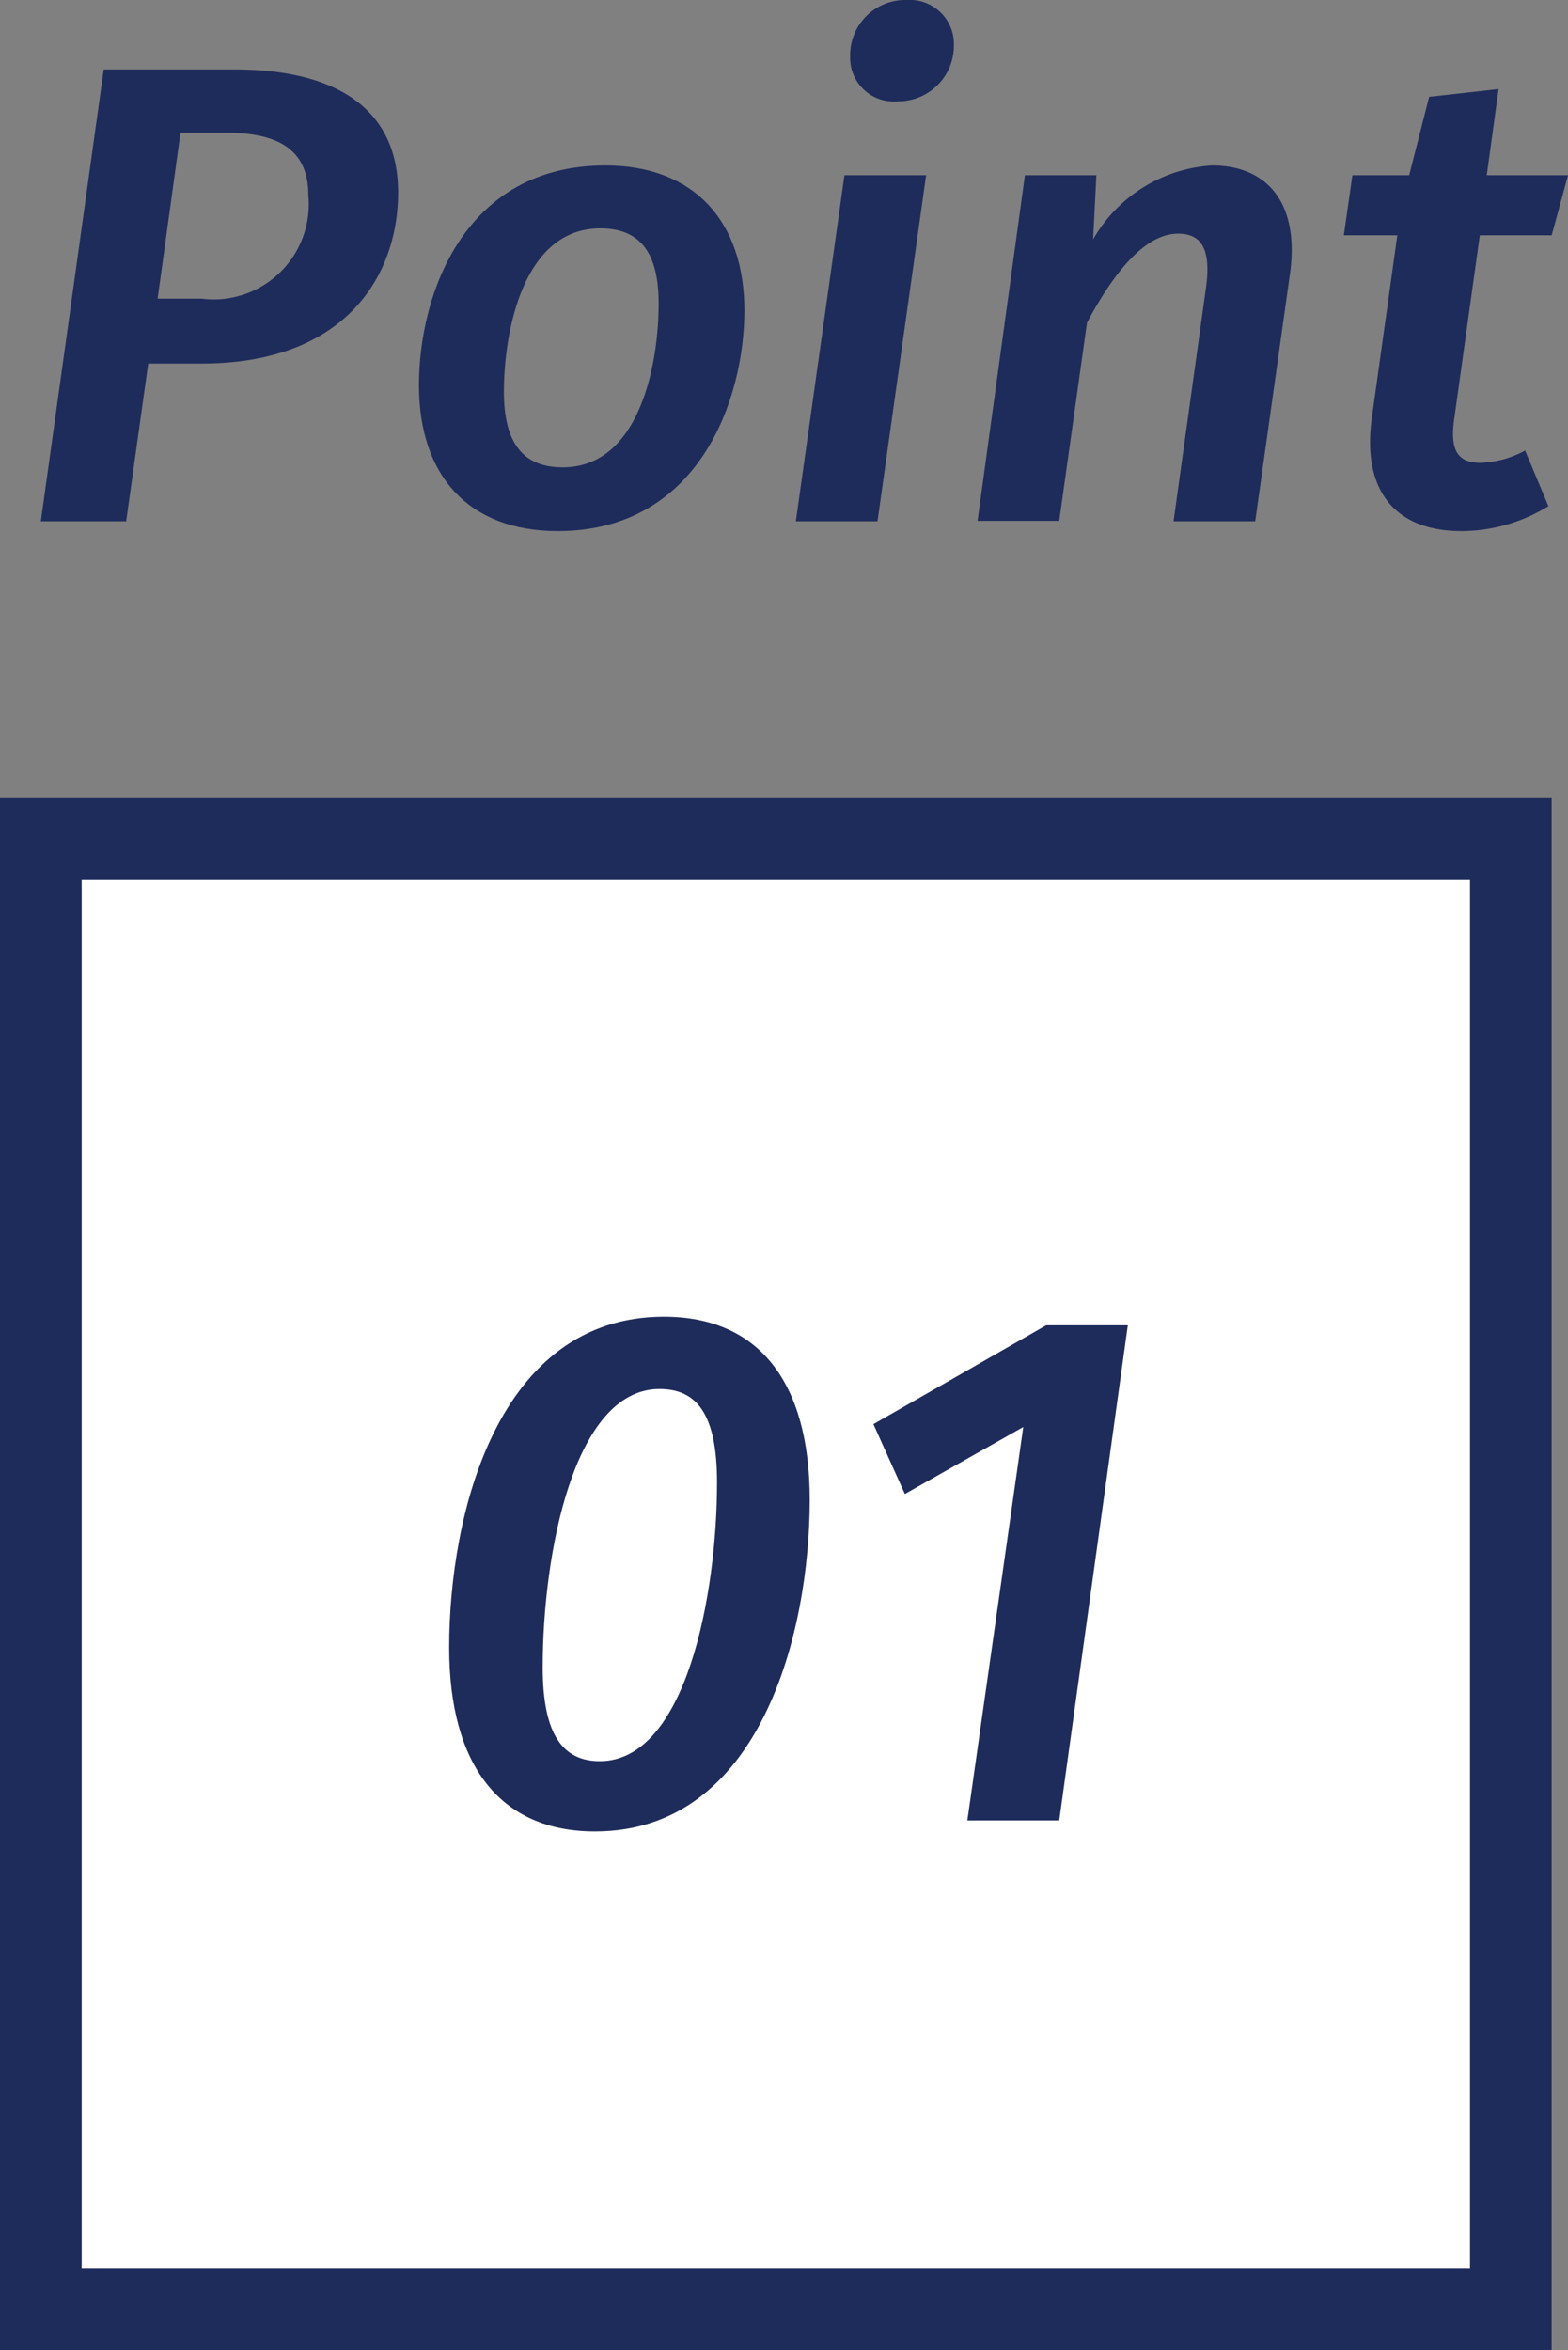 <svg xmlns="http://www.w3.org/2000/svg" viewBox="0 0 38.4 57.53"><rect x="0" y="0" width="38.4" height="57.53" fill="#808080" stroke="none"/><defs><style>.a{fill:#1e2c5b;}.b{fill:#fff;}</style></defs><path class="a" d="M9.75,4.71c0,2-1.25,4.19-4.82,4.19H3.63l-.54,3.86H1L2.54,1.7H5.75C8.24,1.7,9.75,2.67,9.75,4.71Zm-2.2.06c0-1.1-.73-1.52-2-1.52H4.42L3.86,7.31H4.93A2.33,2.33,0,0,0,7.55,4.77Z"/><path class="a" d="M10.26,9.43c0-2.24,1.12-5.38,4.56-5.38,2.19,0,3.41,1.38,3.41,3.55S17.12,13,13.66,13C11.47,13,10.26,11.64,10.26,9.43Zm5.87-2c0-1.28-.48-1.84-1.43-1.84-1.9,0-2.36,2.55-2.36,4,0,1.28.49,1.85,1.44,1.85C15.68,11.44,16.13,8.88,16.13,7.44Z"/><path class="a" d="M21.49,12.76h-2l1.19-8.47h2ZM20.82,1.38A1.35,1.35,0,0,1,22.21,0a1.08,1.08,0,0,1,1.15,1.12A1.36,1.36,0,0,1,22,2.48,1.07,1.07,0,0,1,20.82,1.38Z"/><path class="a" d="M31.59,6.71l-.85,6.05h-2L29.54,7c.13-1-.19-1.28-.69-1.28-.83,0-1.6,1-2.23,2.18l-.68,4.85h-2L25.1,4.29h1.75l-.08,1.57a3.61,3.61,0,0,1,2.91-1.81C31.06,4.05,31.83,5,31.59,6.71Z"/><path class="a" d="M35.62,10.21c-.13.83.09,1.12.64,1.12a2.49,2.49,0,0,0,1.09-.3l.57,1.36a4.07,4.07,0,0,1-2.13.61c-1.63,0-2.45-1-2.19-2.8l.62-4.44H32.91l.21-1.47h1.39L35,2.37l1.7-.19-.29,2.11H38.4L38,5.76H36.24Z"/><rect class="b" x="1" y="20.53" width="36" height="36"/><path class="a" d="M36,21.53v34H2v-34H36m2-2H0v38H38v-38Z"/><path class="a" d="M16.26,32.23c2.32,0,3.57,1.6,3.57,4.48,0,3.26-1.21,8.12-5.26,8.12-2.32,0-3.57-1.62-3.57-4.5C11,37.05,12.19,32.23,16.26,32.23ZM16.15,34c-2.1,0-2.86,4.05-2.86,6.81,0,1.66.5,2.3,1.4,2.3,2.11,0,2.87-4.08,2.87-6.82C17.56,34.59,17.05,34,16.15,34Z"/><path class="a" d="M25.94,44.56H23.69l1.37-9.63-2.9,1.64-.77-1.71,4.23-2.42h2Z"/></svg>